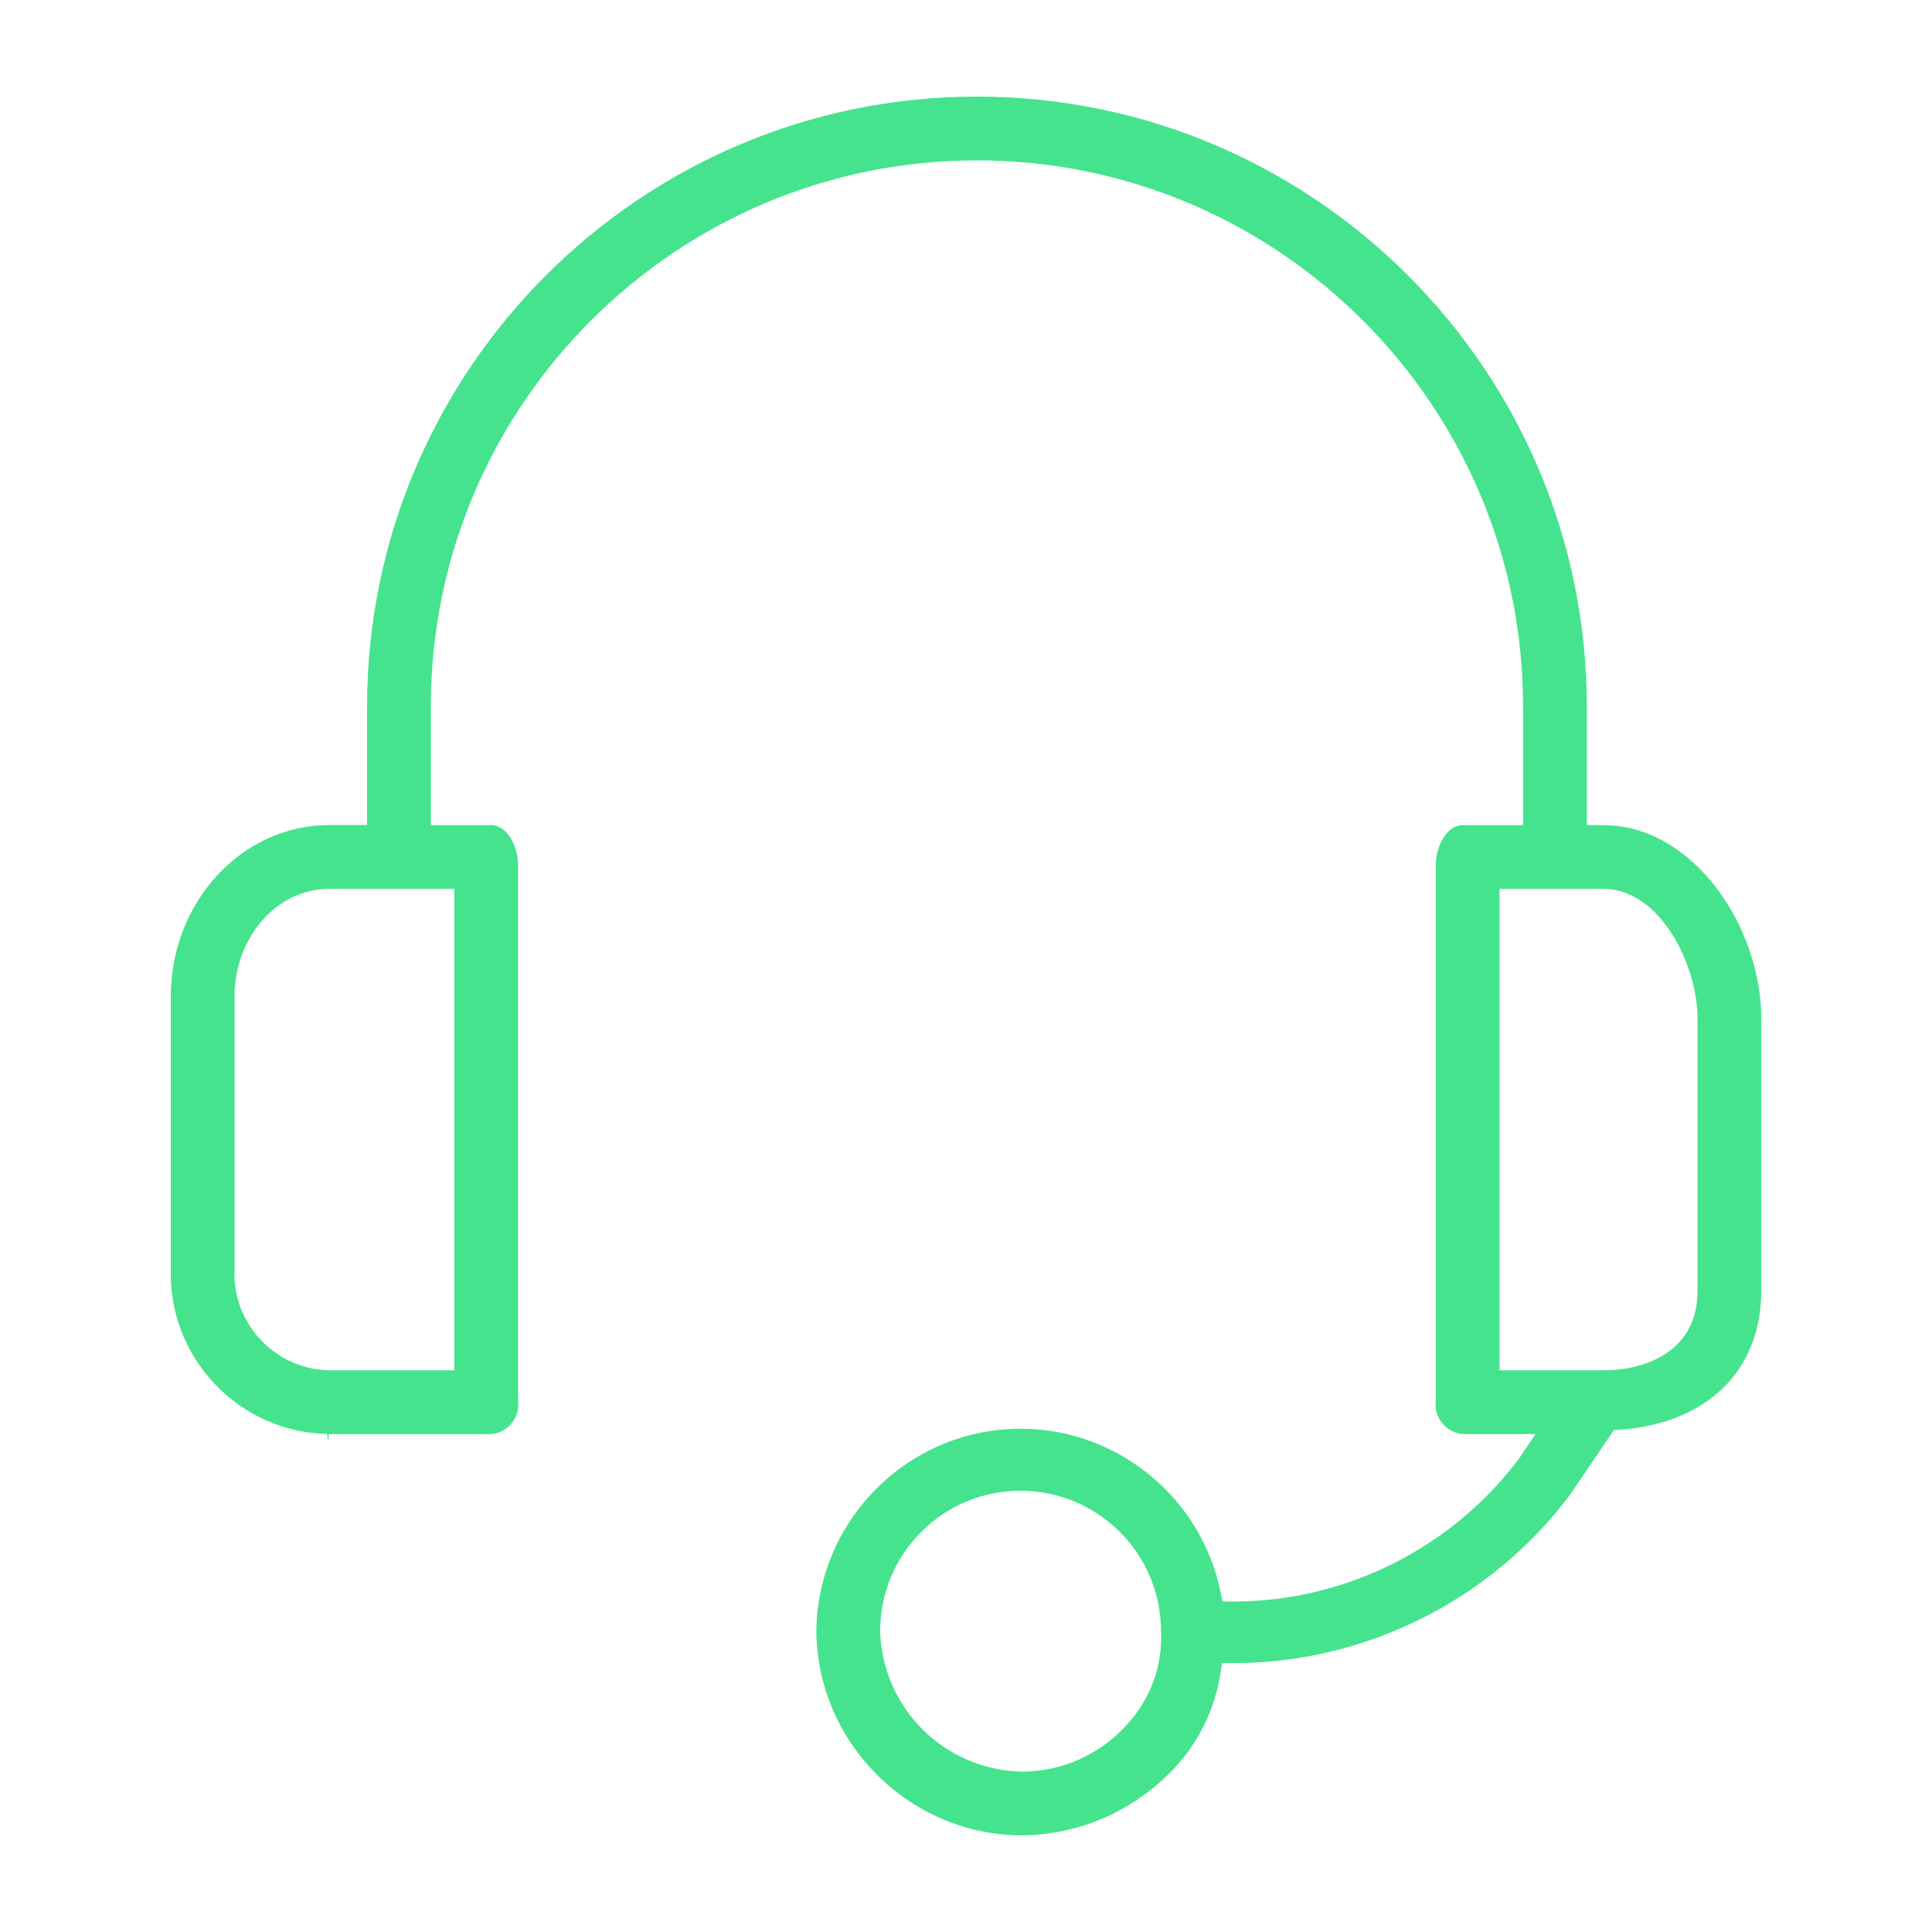<?xml version="1.0" encoding="utf-8"?>
<!-- Generator: Adobe Illustrator 16.0.0, SVG Export Plug-In . SVG Version: 6.00 Build 0)  -->
<!DOCTYPE svg PUBLIC "-//W3C//DTD SVG 1.1//EN" "http://www.w3.org/Graphics/SVG/1.1/DTD/svg11.dtd">
<svg version="1.1" id="Capa_1" xmlns="http://www.w3.org/2000/svg" xmlns:xlink="http://www.w3.org/1999/xlink" x="0px" y="0px"
	 width="100px" height="100px" viewBox="0 0 100 100" enable-background="new 0 0 100 100" xml:space="preserve">
<g>
	<path fill="none" d="M16.967,74.527l0.032,0.309l0.006-0.307C16.992,74.529,16.979,74.527,16.967,74.527z"/>
	<path fill="#45E38D" d="M17.011,74.228l8.38,0.001c0.818-0.04,1.475-0.761,1.435-1.607l-0.006-0.087L26.814,72.5v-0.034V44.807
		c0-1.011-0.543-2.101-1.423-2.101h-2.484h-0.607v-0.608v-5.532c0-15.586,12.68-28.266,28.266-28.266
		c15.587,0,28.267,12.68,28.267,28.266v5.532v0.608h-0.608H75.74c-0.879,0-1.423,1.09-1.423,2.101v27.659v0.033l-0.003,0.031
		c-0.045,0.408,0.072,0.809,0.33,1.126c0.257,0.321,0.625,0.521,1.032,0.565l0.067,0.006l2.593,0.001h1.14l-0.635,0.945
		l-0.226,0.339c-3.485,4.633-8.995,7.382-14.759,7.382h-0.086l-0.494-0.002l-0.1-0.484c-1-4.9-5.35-8.457-10.344-8.457
		c-0.708-0.003-1.422,0.07-2.123,0.214c-4.86,0.99-8.416,5.31-8.456,10.271C42.314,90.256,47.105,95,52.936,95
		c2.914-0.048,5.65-1.226,7.694-3.317c1.363-1.397,2.243-3.156,2.543-5.086l0.081-0.517l0.522,0.002h0.085
		c6.795,0,13.292-3.244,17.376-8.677l2.128-3.137l0.167-0.245l0.294-0.021c4.524-0.313,7.336-3.067,7.336-7.182V52.709
		c0-4.722-3.505-10.003-8.196-10.003H82.74h-0.608v-0.608v-5.532C82.132,19.16,67.971,5,50.565,5S19,19.16,19,36.565v5.532v0.608
		h-0.608h-1.355c-4.52,0-8.197,3.981-8.197,8.875v14.112c-0.056,2.235,0.754,4.342,2.283,5.951c1.53,1.61,3.594,2.525,5.813,2.581
		l0.031,0.303c0.013,0,0.025,0.002,0.038,0.002L17.011,74.228z M58.226,89.373c-1.349,1.462-3.279,2.314-5.286,2.327h-0.006h-0.008
		c-4.001-0.063-7.239-3.246-7.37-7.248c-0.001-1.961,0.753-3.786,2.126-5.161c1.372-1.372,3.197-2.129,5.139-2.131
		c4.01,0,7.271,3.26,7.271,7.268C60.194,86.239,59.514,88.052,58.226,89.373z M82.966,46.005c2.989,0,4.898,3.971,4.898,6.706V66.82
		c0,3.029-2.53,4.108-4.898,4.108h-4.742h-0.608V70.32V46.613v-0.608h0.608H82.966z M12.134,65.797l0.006-0.142L12.139,51.58
		c0-3.074,2.197-5.575,4.898-5.575h5.87h0.608v0.608V70.32v0.608h-0.608h-5.87H17.03h-0.007c-1.338-0.032-2.583-0.585-3.506-1.554
		C12.593,68.405,12.103,67.135,12.134,65.797z"/>
</g>
</svg>
